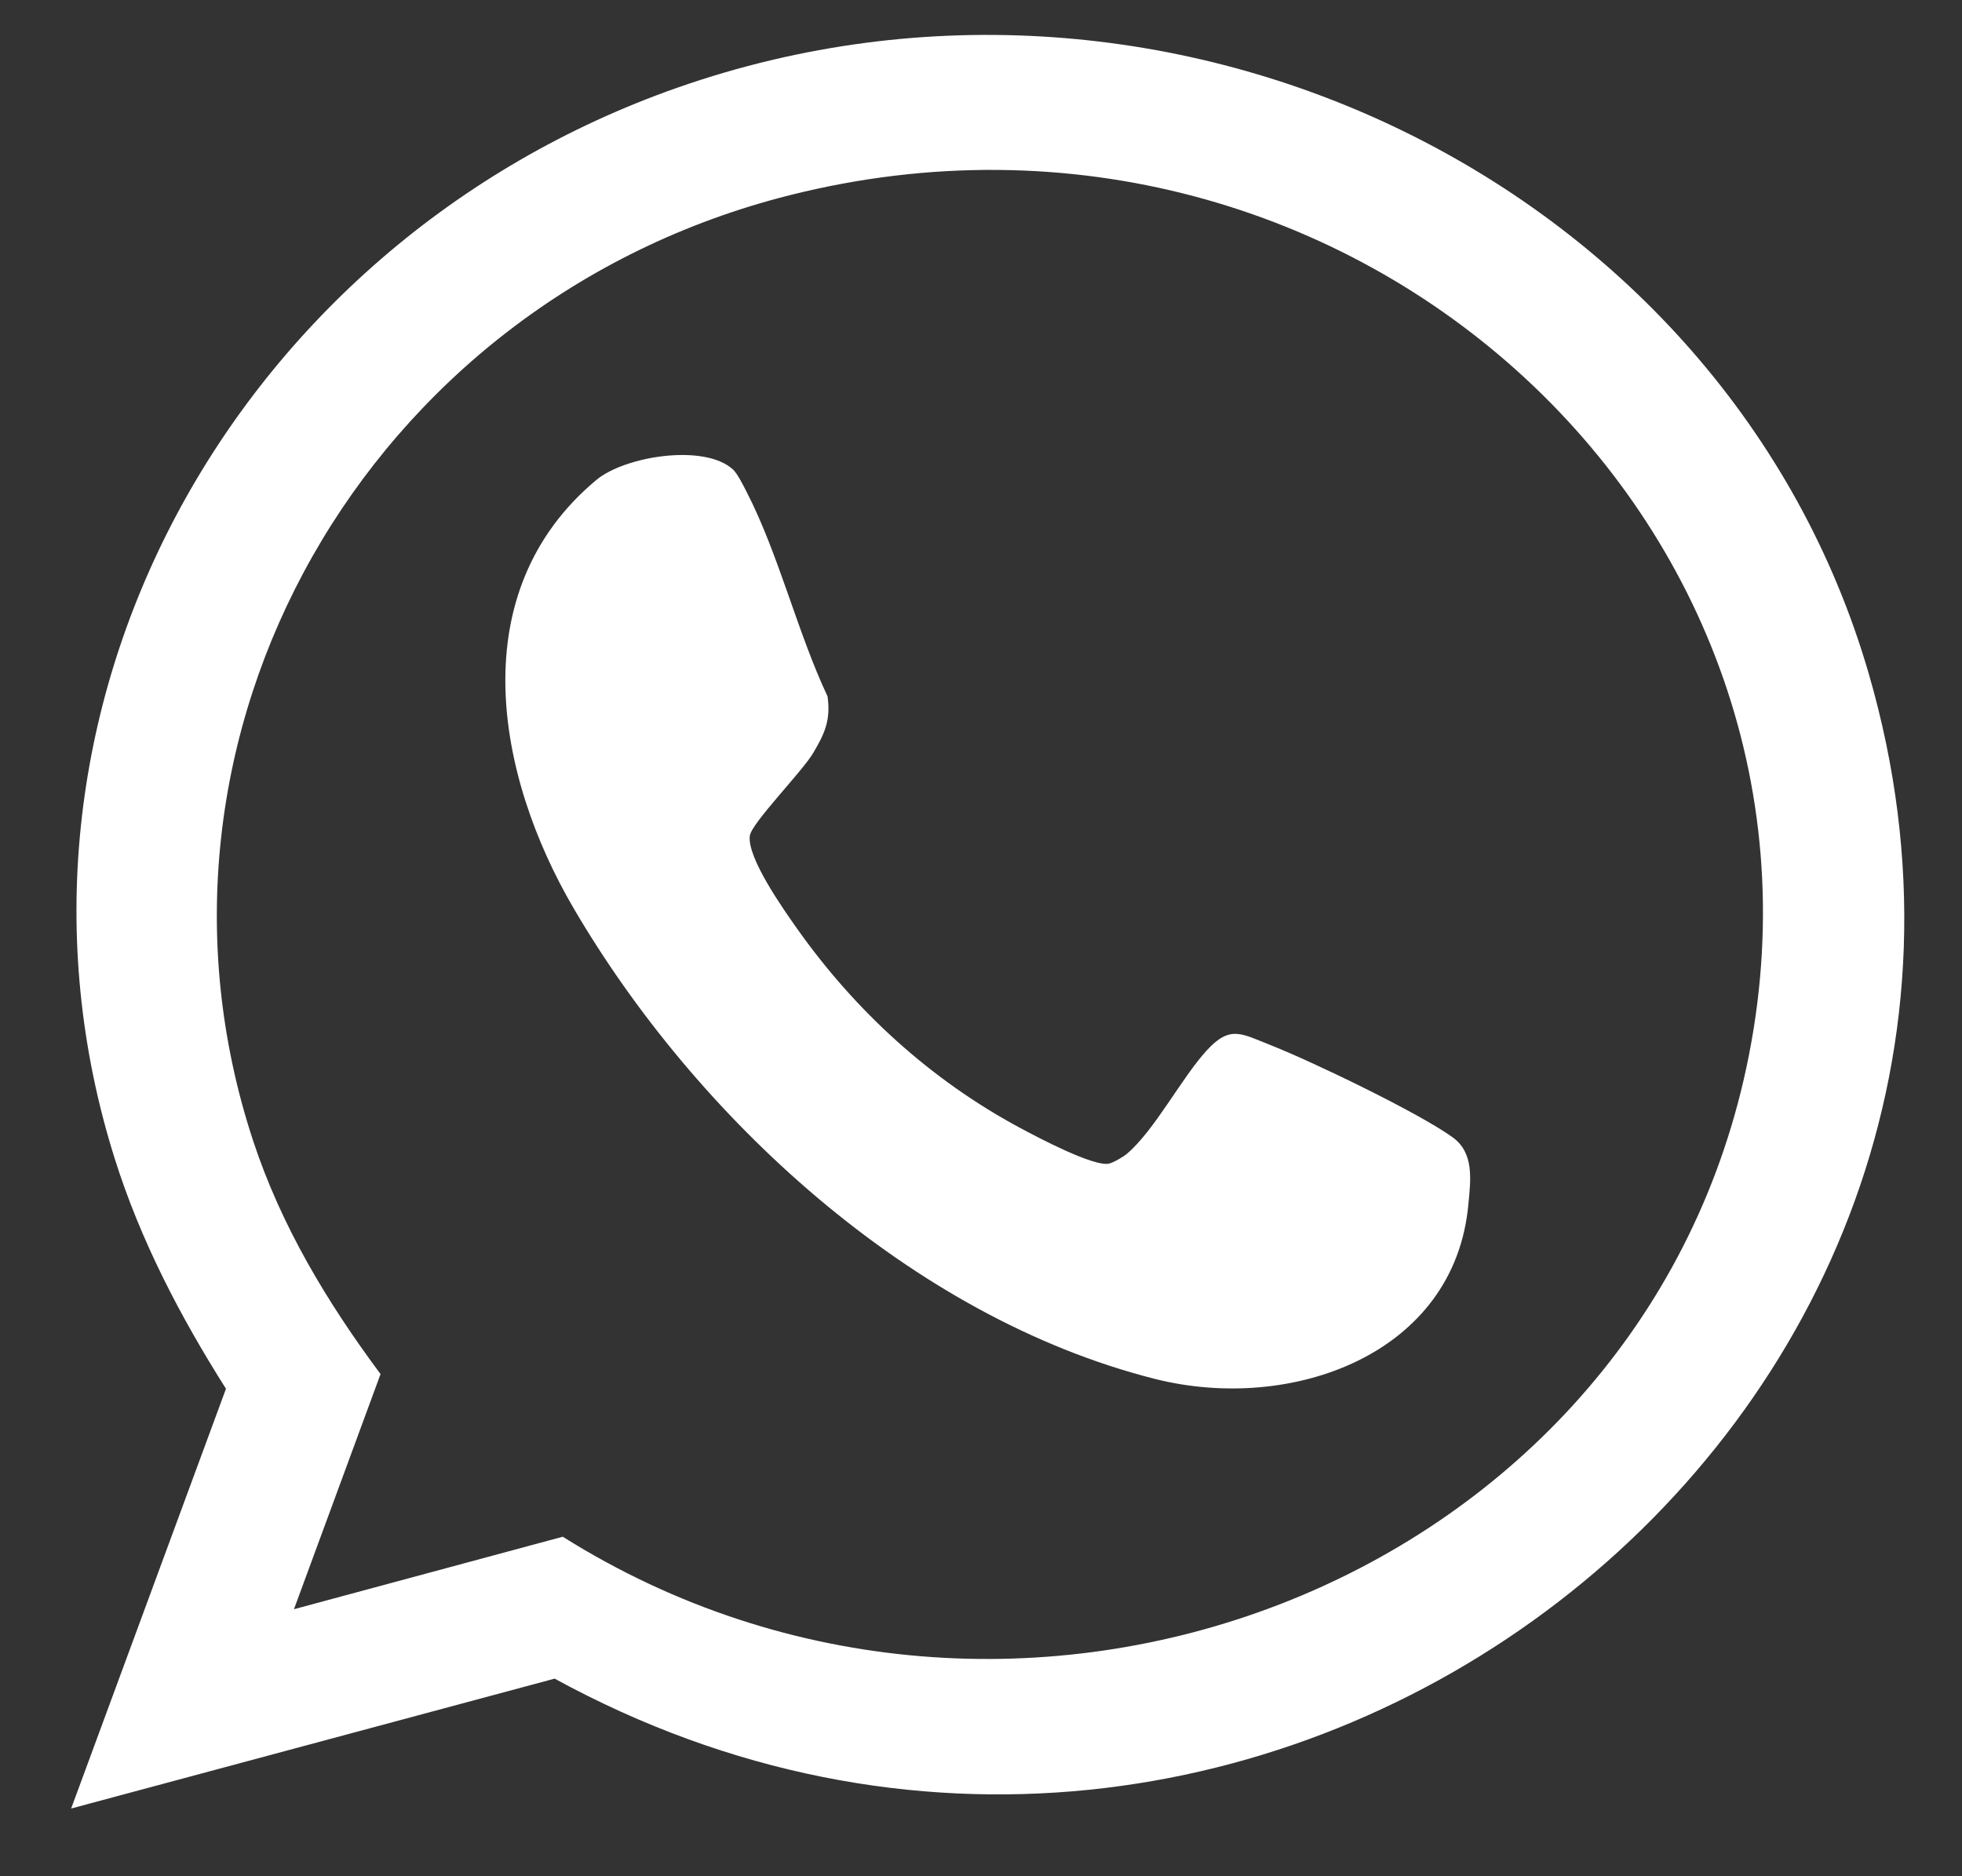<svg width="23" height="22" viewBox="0 0 23 22" fill="none" xmlns="http://www.w3.org/2000/svg">
<rect x="0" y="0" width="23" height="22" fill="#333333" stroke="none"/>
<g id="Group 233">
<path id="Vector" d="M0.834 21.206L2.649 16.284C2.112 15.436 1.647 14.544 1.346 13.589C-0.295 8.387 2.704 2.862 7.947 1.026C13.761 -1.01 20.242 2.179 21.905 7.893C24.465 16.69 14.778 24.208 6.502 19.683L0.834 21.206ZM3.446 18.869L6.597 18.019C11.887 21.343 19.066 18.611 20.441 12.659C21.923 6.235 15.87 0.622 9.257 2.289C4.284 3.542 1.407 8.636 2.967 13.375C3.296 14.374 3.832 15.266 4.461 16.112L3.446 18.869H3.446Z" fill="white"/>
<path id="Vector_2" d="M8.591 5.503C8.645 5.553 8.715 5.695 8.752 5.767C9.129 6.499 9.346 7.411 9.701 8.165C9.74 8.443 9.669 8.6 9.531 8.832C9.401 9.051 8.81 9.651 8.79 9.8C8.756 10.058 9.184 10.662 9.347 10.893C10.026 11.852 10.907 12.662 11.963 13.228C12.159 13.333 12.823 13.685 13.001 13.644C13.053 13.632 13.166 13.566 13.208 13.531C13.535 13.255 13.852 12.637 14.147 12.316C14.422 12.017 14.553 12.121 14.896 12.255C15.38 12.446 16.63 13.047 17.028 13.335C17.283 13.519 17.241 13.83 17.213 14.126C17.05 15.884 15.136 16.571 13.541 16.169C10.673 15.445 8.147 13.085 6.721 10.644C5.813 9.089 5.416 6.945 6.989 5.629C7.329 5.345 8.261 5.201 8.591 5.504V5.503Z" fill="white"/>
</g>
</svg>
